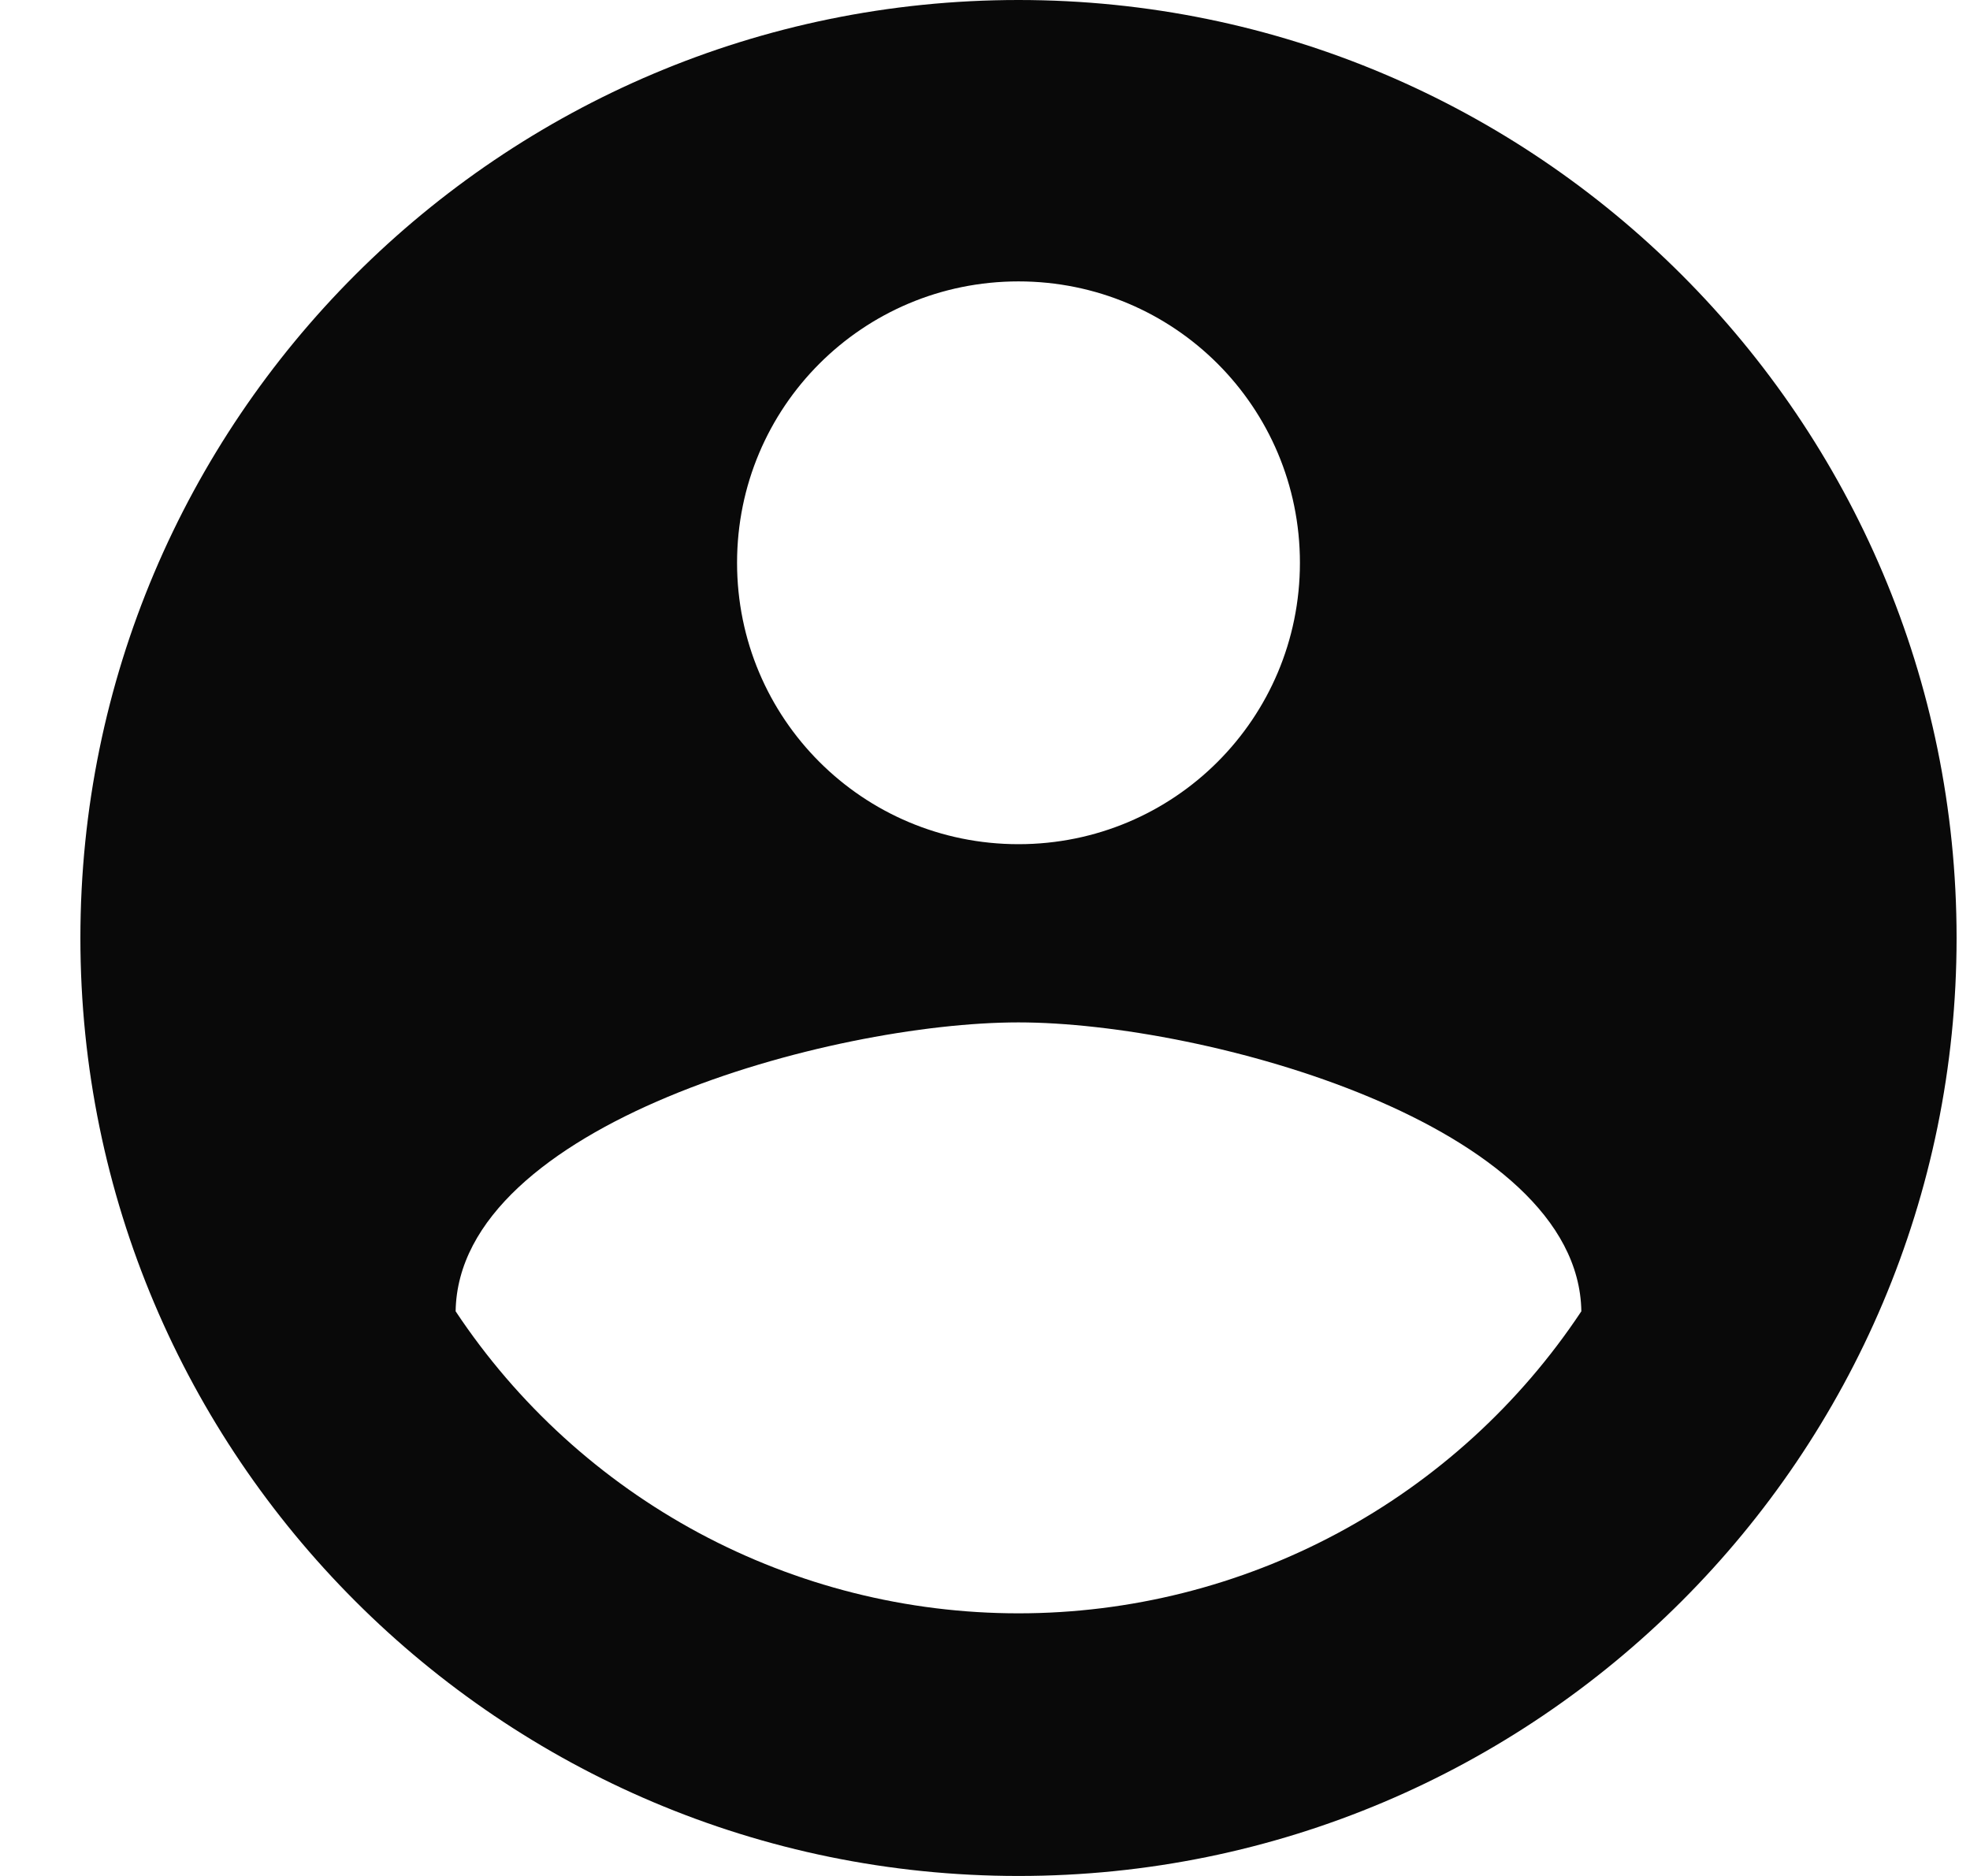 <svg width="21" height="20" viewBox="0 0 21 20" fill="none" xmlns="http://www.w3.org/2000/svg">
<path d="M10.857 0C5.337 0 0.857 4.48 0.857 10C0.857 15.52 5.337 20 10.857 20C16.377 20 20.857 15.52 20.857 10C20.857 4.48 16.377 0 10.857 0ZM10.857 3C12.517 3 13.857 4.34 13.857 6C13.857 7.66 12.517 9 10.857 9C9.197 9 7.857 7.66 7.857 6C7.857 4.34 9.197 3 10.857 3ZM10.857 17.2C9.669 17.2 8.499 16.906 7.452 16.344C6.406 15.782 5.514 14.97 4.857 13.98C4.887 11.99 8.857 10.9 10.857 10.9C12.847 10.9 16.827 11.99 16.857 13.98C16.2 14.97 15.309 15.782 14.262 16.344C13.215 16.906 12.045 17.2 10.857 17.2Z" fill="#090909"/>
</svg>

